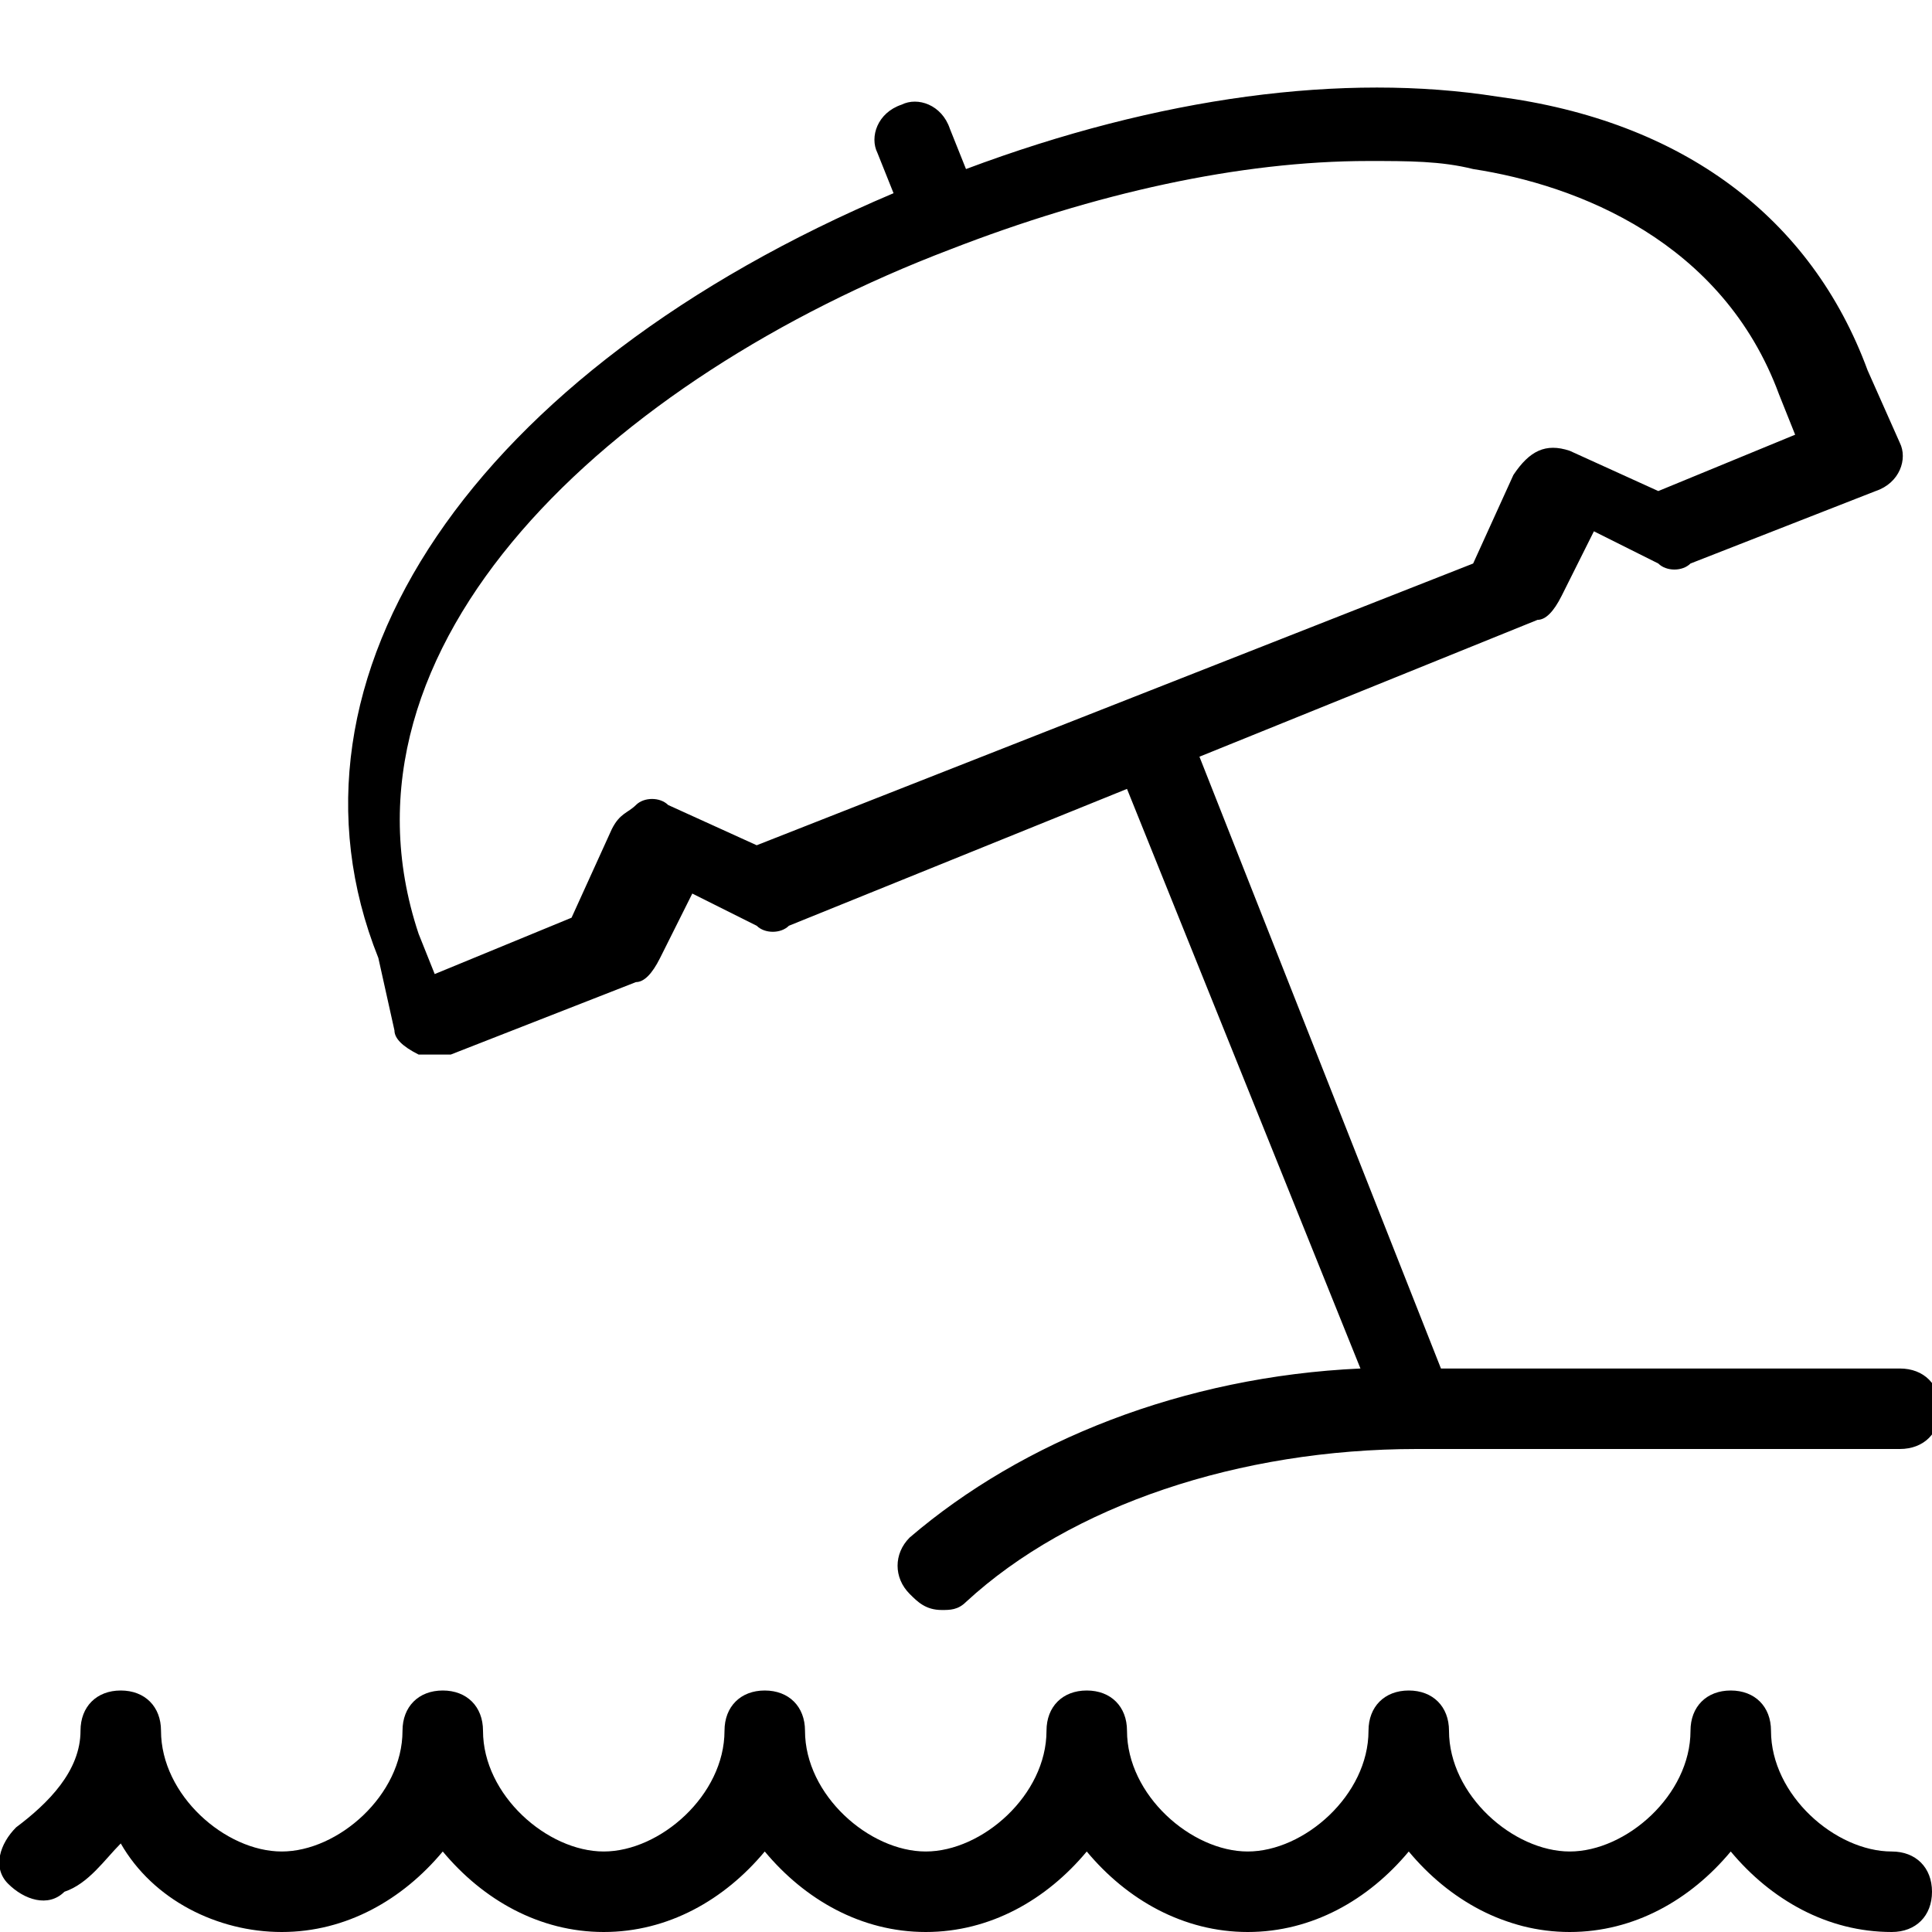 <?xml version="1.0" encoding="utf-8"?>
<!-- Generator: Adobe Illustrator 19.1.0, SVG Export Plug-In . SVG Version: 6.00 Build 0)  -->
<svg version="1.1" id="Layer_1" xmlns="http://www.w3.org/2000/svg" xmlns:xlink="http://www.w3.org/1999/xlink" x="0px" y="0px"
	 width="24px" height="24px" viewBox="-467 239 24 24" style="enable-background:new -467 239 24 24;" xml:space="preserve">
<path d="M-462.1,251.8c0,0.1,0.1,0.2,0.3,0.3c0.1,0,0.1,0,0.2,0c0.1,0,0.1,0,0.2,0l2.3-0.9c0.1,0,0.2-0.1,0.3-0.3l0.4-0.8l0.8,0.4
	c0.1,0.1,0.3,0.1,0.4,0l4.2-1.7l2.9,7.2c-2.2,0.1-4.2,0.9-5.6,2.1c-0.2,0.2-0.2,0.5,0,0.7c0.1,0.1,0.2,0.2,0.4,0.2
	c0.1,0,0.2,0,0.3-0.1c1.3-1.2,3.4-1.9,5.6-1.9c0,0,0,0,0,0c0,0,0.1,0,0.1,0h5.9c0.3,0,0.5-0.2,0.5-0.5s-0.2-0.5-0.5-0.5h-5.7l-3-7.6
	l4.2-1.7c0.1,0,0.2-0.1,0.3-0.3l0.4-0.8l0.8,0.4c0.1,0.1,0.3,0.1,0.4,0l2.3-0.9c0.3-0.1,0.4-0.4,0.3-0.6l-0.4-0.9
	c-0.7-1.9-2.3-3.1-4.6-3.4c-1.9-0.3-4.2,0-6.6,0.9l-0.2-0.5c-0.1-0.3-0.4-0.4-0.6-0.3c-0.3,0.1-0.4,0.4-0.3,0.6l0.2,0.5
	c-5.2,2.2-7.8,6-6.4,9.5L-462.1,251.8z M-455.2,242.1C-455.2,242.1-455.2,242.1-455.2,242.1C-455.2,242.1-455.2,242.1-455.2,242.1
	c1.8-0.7,3.6-1.1,5.2-1.1c0.5,0,0.9,0,1.3,0.1c1.3,0.2,3.1,0.9,3.8,2.8l0.2,0.5l-1.7,0.7l-1.1-0.5c-0.3-0.1-0.5,0-0.7,0.3l-0.5,1.1
	l-8.9,3.5l-1.1-0.5c-0.1-0.1-0.3-0.1-0.4,0s-0.2,0.1-0.3,0.3l-0.5,1.1l-1.7,0.7l-0.2-0.5C-463,247-459.4,243.7-455.2,242.1z
	 M-443,262.5c0,0.3-0.2,0.5-0.5,0.5c-0.8,0-1.5-0.4-2-1c-0.5,0.6-1.2,1-2,1s-1.5-0.4-2-1c-0.5,0.6-1.2,1-2,1s-1.5-0.4-2-1
	c-0.5,0.6-1.2,1-2,1s-1.5-0.4-2-1c-0.5,0.6-1.2,1-2,1s-1.5-0.4-2-1c-0.5,0.6-1.2,1-2,1c-0.8,0-1.6-0.4-2-1.1
	c-0.2,0.2-0.4,0.5-0.7,0.6c-0.2,0.2-0.5,0.1-0.7-0.1c-0.2-0.2-0.1-0.5,0.1-0.7c0.4-0.3,0.8-0.7,0.8-1.2c0-0.3,0.2-0.5,0.5-0.5
	s0.5,0.2,0.5,0.5c0,0.8,0.8,1.5,1.5,1.5s1.5-0.7,1.5-1.5c0-0.3,0.2-0.5,0.5-0.5s0.5,0.2,0.5,0.5c0,0.8,0.8,1.5,1.5,1.5
	s1.5-0.7,1.5-1.5c0-0.3,0.2-0.5,0.5-0.5s0.5,0.2,0.5,0.5c0,0.8,0.8,1.5,1.5,1.5s1.5-0.7,1.5-1.5c0-0.3,0.2-0.5,0.5-0.5
	s0.5,0.2,0.5,0.5c0,0.8,0.8,1.5,1.5,1.5s1.5-0.7,1.5-1.5c0-0.3,0.2-0.5,0.5-0.5s0.5,0.2,0.5,0.5c0,0.8,0.8,1.5,1.5,1.5
	s1.5-0.7,1.5-1.5c0-0.3,0.2-0.5,0.5-0.5s0.5,0.2,0.5,0.5c0,0.8,0.8,1.5,1.5,1.5C-443.2,262-443,262.2-443,262.5z"/>
</svg>
